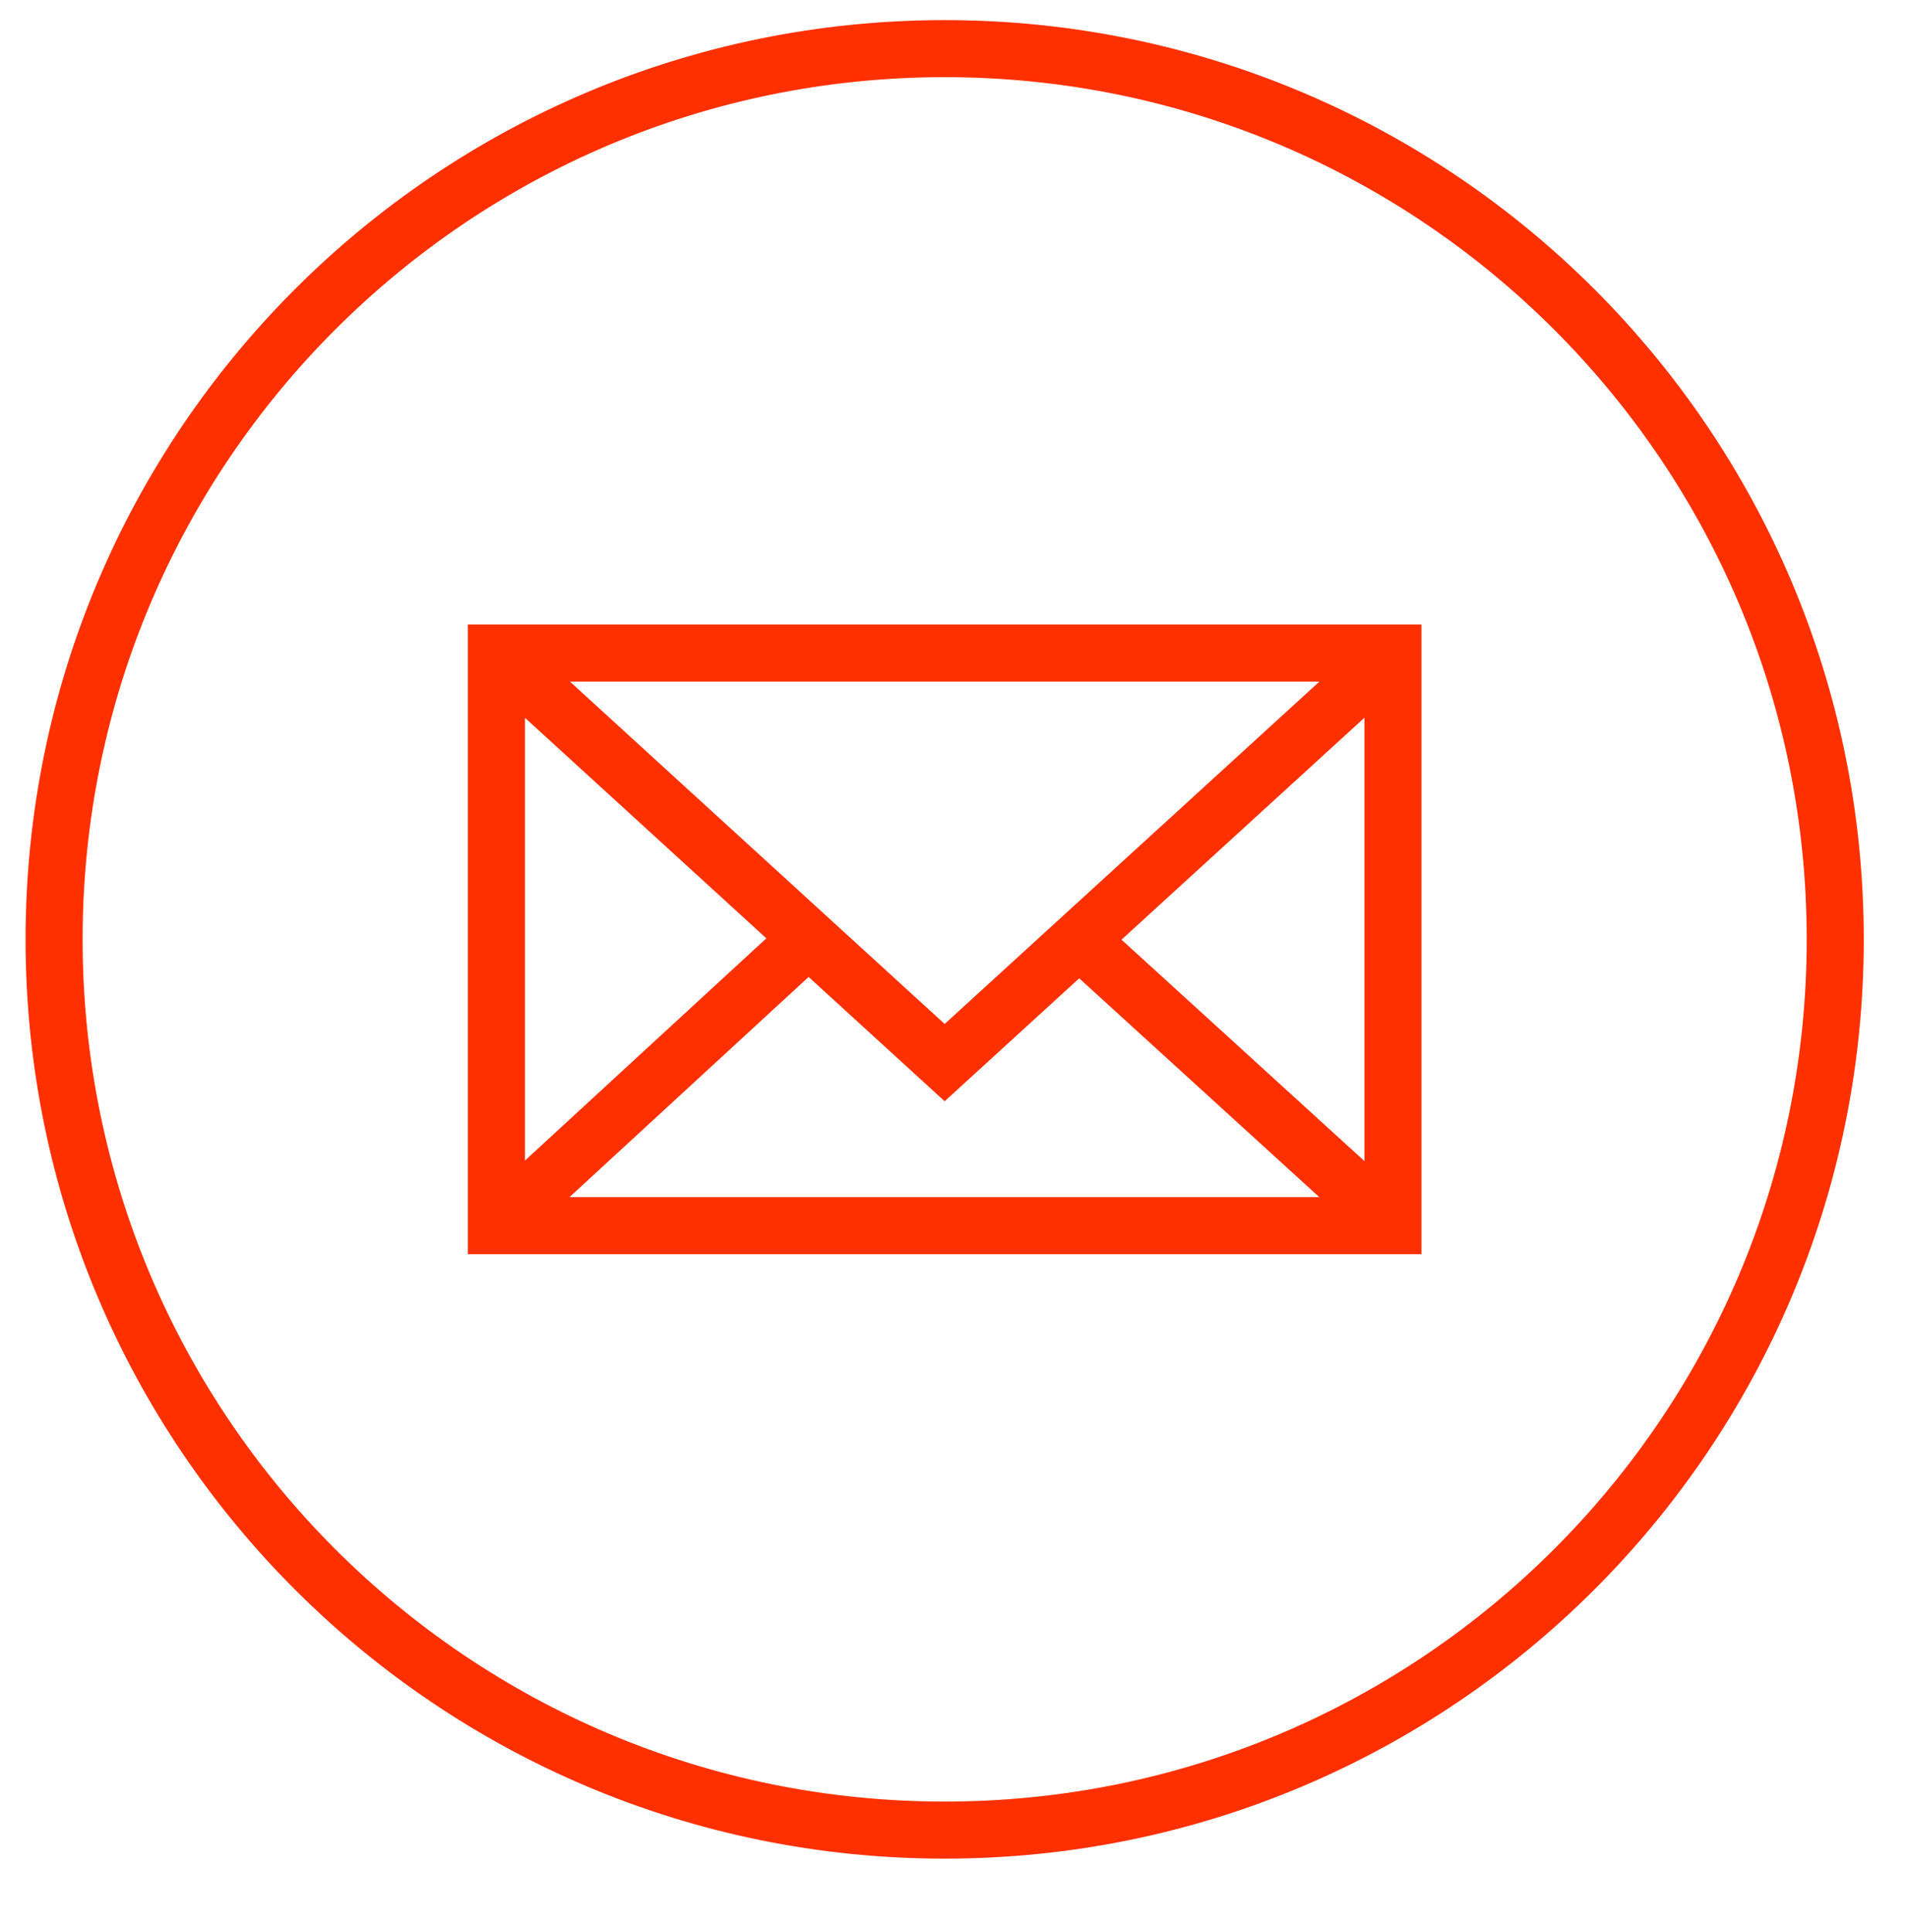 <svg width="80" height="81" viewBox="0 0 80 81" fill="none" xmlns="http://www.w3.org/2000/svg">
<g clip-path="url(#clip0_293_27)">
<g clip-path="url(#clip1_293_27)">
<g clip-path="url(#clip2_293_27)">
<path d="M39.608 76.72C60.231 76.72 76.949 60.002 76.949 39.38C76.949 18.757 60.231 2.039 39.608 2.039C18.985 2.039 2.268 18.757 2.268 39.38C2.268 60.002 18.985 76.72 39.608 76.72Z" stroke="#FF3000" stroke-width="2.392" stroke-miterlimit="10"/>
<path d="M58.404 27.377H20.813V51.381H58.404V27.377Z" stroke="#FF3000" stroke-width="2.392" stroke-miterlimit="10"/>
<path d="M20.813 27.377L39.608 44.546L58.404 27.377" stroke="#FF3000" stroke-width="2.392" stroke-miterlimit="10"/>
<path d="M45.233 39.379L58.404 51.381" stroke="#FF3000" stroke-width="2.392" stroke-miterlimit="10"/>
<path d="M20.813 51.381L33.804 39.422" stroke="#FF3000" stroke-width="2.392" stroke-miterlimit="10"/>
</g>
</g>
</g>
<defs>
<clipPath id="clip0_293_27">
<rect width="80" height="80.13" fill="white" transform="translate(0 0.03)"/>
</clipPath>
<clipPath id="clip1_293_27">
<rect width="80" height="80.13" fill="white" transform="translate(0 0.03)"/>
</clipPath>
<clipPath id="clip2_293_27">
<rect width="79.997" height="80.13" fill="white" transform="translate(0.002 0.03)"/>
</clipPath>
</defs>
</svg>
